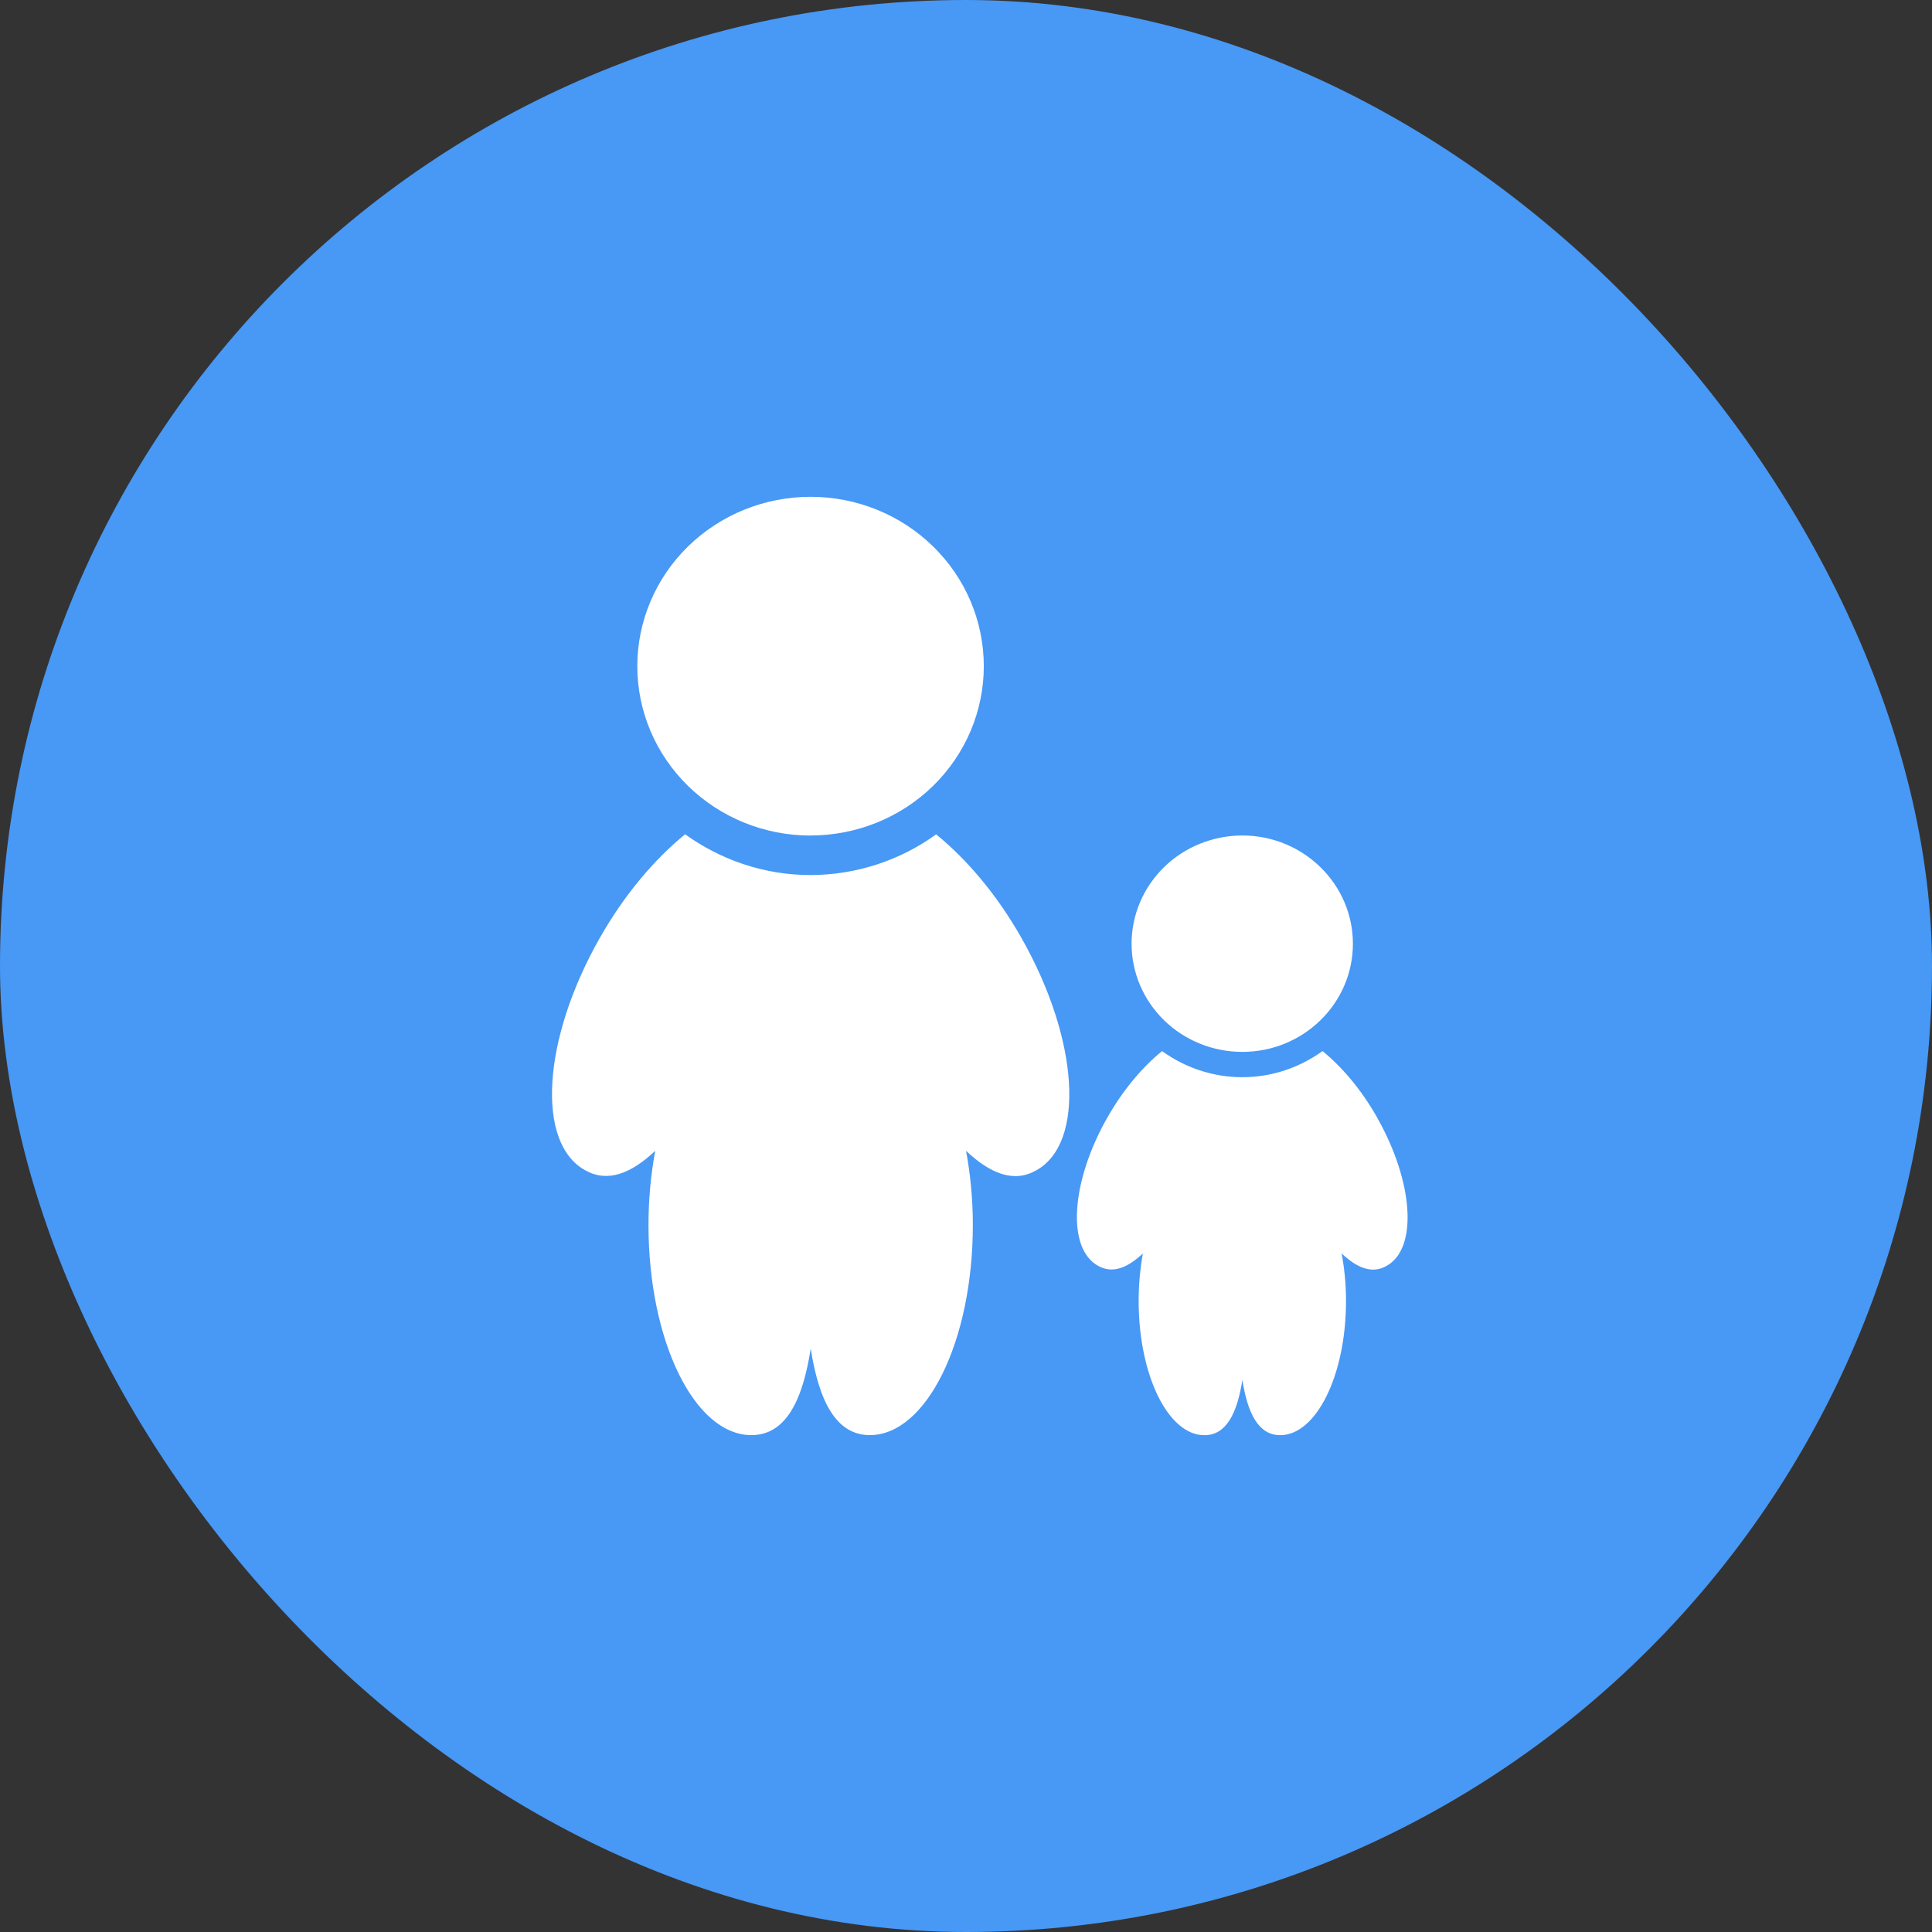 <svg width="70" height="70" viewBox="0 0 70 70" fill="none" xmlns="http://www.w3.org/2000/svg">
<rect x="0" y="0" width="70" height="70" fill="#333333" stroke="none"/>
<rect width="70" height="70" rx="35" fill="#4898F5"/>
<path d="M33.921 30.228C32.605 31.183 31.011 31.7 29.372 31.705C27.667 31.705 26.103 31.146 24.823 30.228C23.723 31.124 22.626 32.407 21.729 33.988C19.642 37.662 19.412 41.43 21.215 42.408C22.019 42.855 22.866 42.52 23.74 41.697C23.577 42.583 23.495 43.482 23.496 44.383C23.496 48.594 25.167 51.997 27.224 51.997C28.465 51.997 29.079 50.757 29.374 48.861C29.667 50.744 30.283 51.997 31.515 51.997C33.563 51.997 35.248 48.593 35.248 44.383C35.248 43.437 35.157 42.534 35.002 41.698C35.881 42.522 36.726 42.864 37.532 42.411C39.331 41.433 39.098 37.666 37.013 33.991C36.119 32.408 35.019 31.127 33.919 30.231L33.921 30.228ZM29.371 30.271C30.195 30.271 31.011 30.112 31.773 29.803C32.534 29.495 33.226 29.043 33.809 28.473C34.391 27.903 34.853 27.226 35.168 26.482C35.483 25.737 35.646 24.939 35.645 24.134C35.645 23.328 35.482 22.53 35.167 21.786C34.851 21.041 34.388 20.365 33.805 19.796C33.222 19.226 32.53 18.774 31.769 18.466C31.007 18.158 30.191 18 29.367 18C27.702 18.001 26.105 18.648 24.928 19.799C23.751 20.95 23.09 22.512 23.091 24.139C23.091 25.767 23.753 27.328 24.931 28.478C26.109 29.629 27.706 30.275 29.371 30.274V30.271ZM45.012 38.112C47.223 38.112 49.018 36.357 49.018 34.193C49.018 32.029 47.22 30.271 45.011 30.271C43.947 30.272 42.926 30.685 42.174 31.42C41.422 32.156 40.999 33.153 40.999 34.193C40.999 35.233 41.423 36.23 42.175 36.965C42.928 37.7 43.948 38.112 45.012 38.112ZM49.895 40.487C49.323 39.477 48.622 38.657 47.918 38.083C47.097 38.671 46.1 39.029 45.011 39.029C43.921 39.029 42.92 38.671 42.103 38.083C41.399 38.657 40.698 39.477 40.123 40.487C38.789 42.835 38.642 45.243 39.795 45.868C40.308 46.155 40.851 45.94 41.408 45.415C41.307 45.982 41.256 46.556 41.255 47.131C41.255 49.825 42.323 52 43.638 52C44.43 52 44.826 51.207 45.013 49.996C45.201 51.2 45.594 51.999 46.383 51.999C47.692 51.999 48.769 49.823 48.769 47.131C48.769 46.529 48.71 45.95 48.61 45.416C49.172 45.943 49.713 46.162 50.229 45.871C51.376 45.249 51.226 42.839 49.895 40.491V40.487Z" fill="white"/>
</svg>

